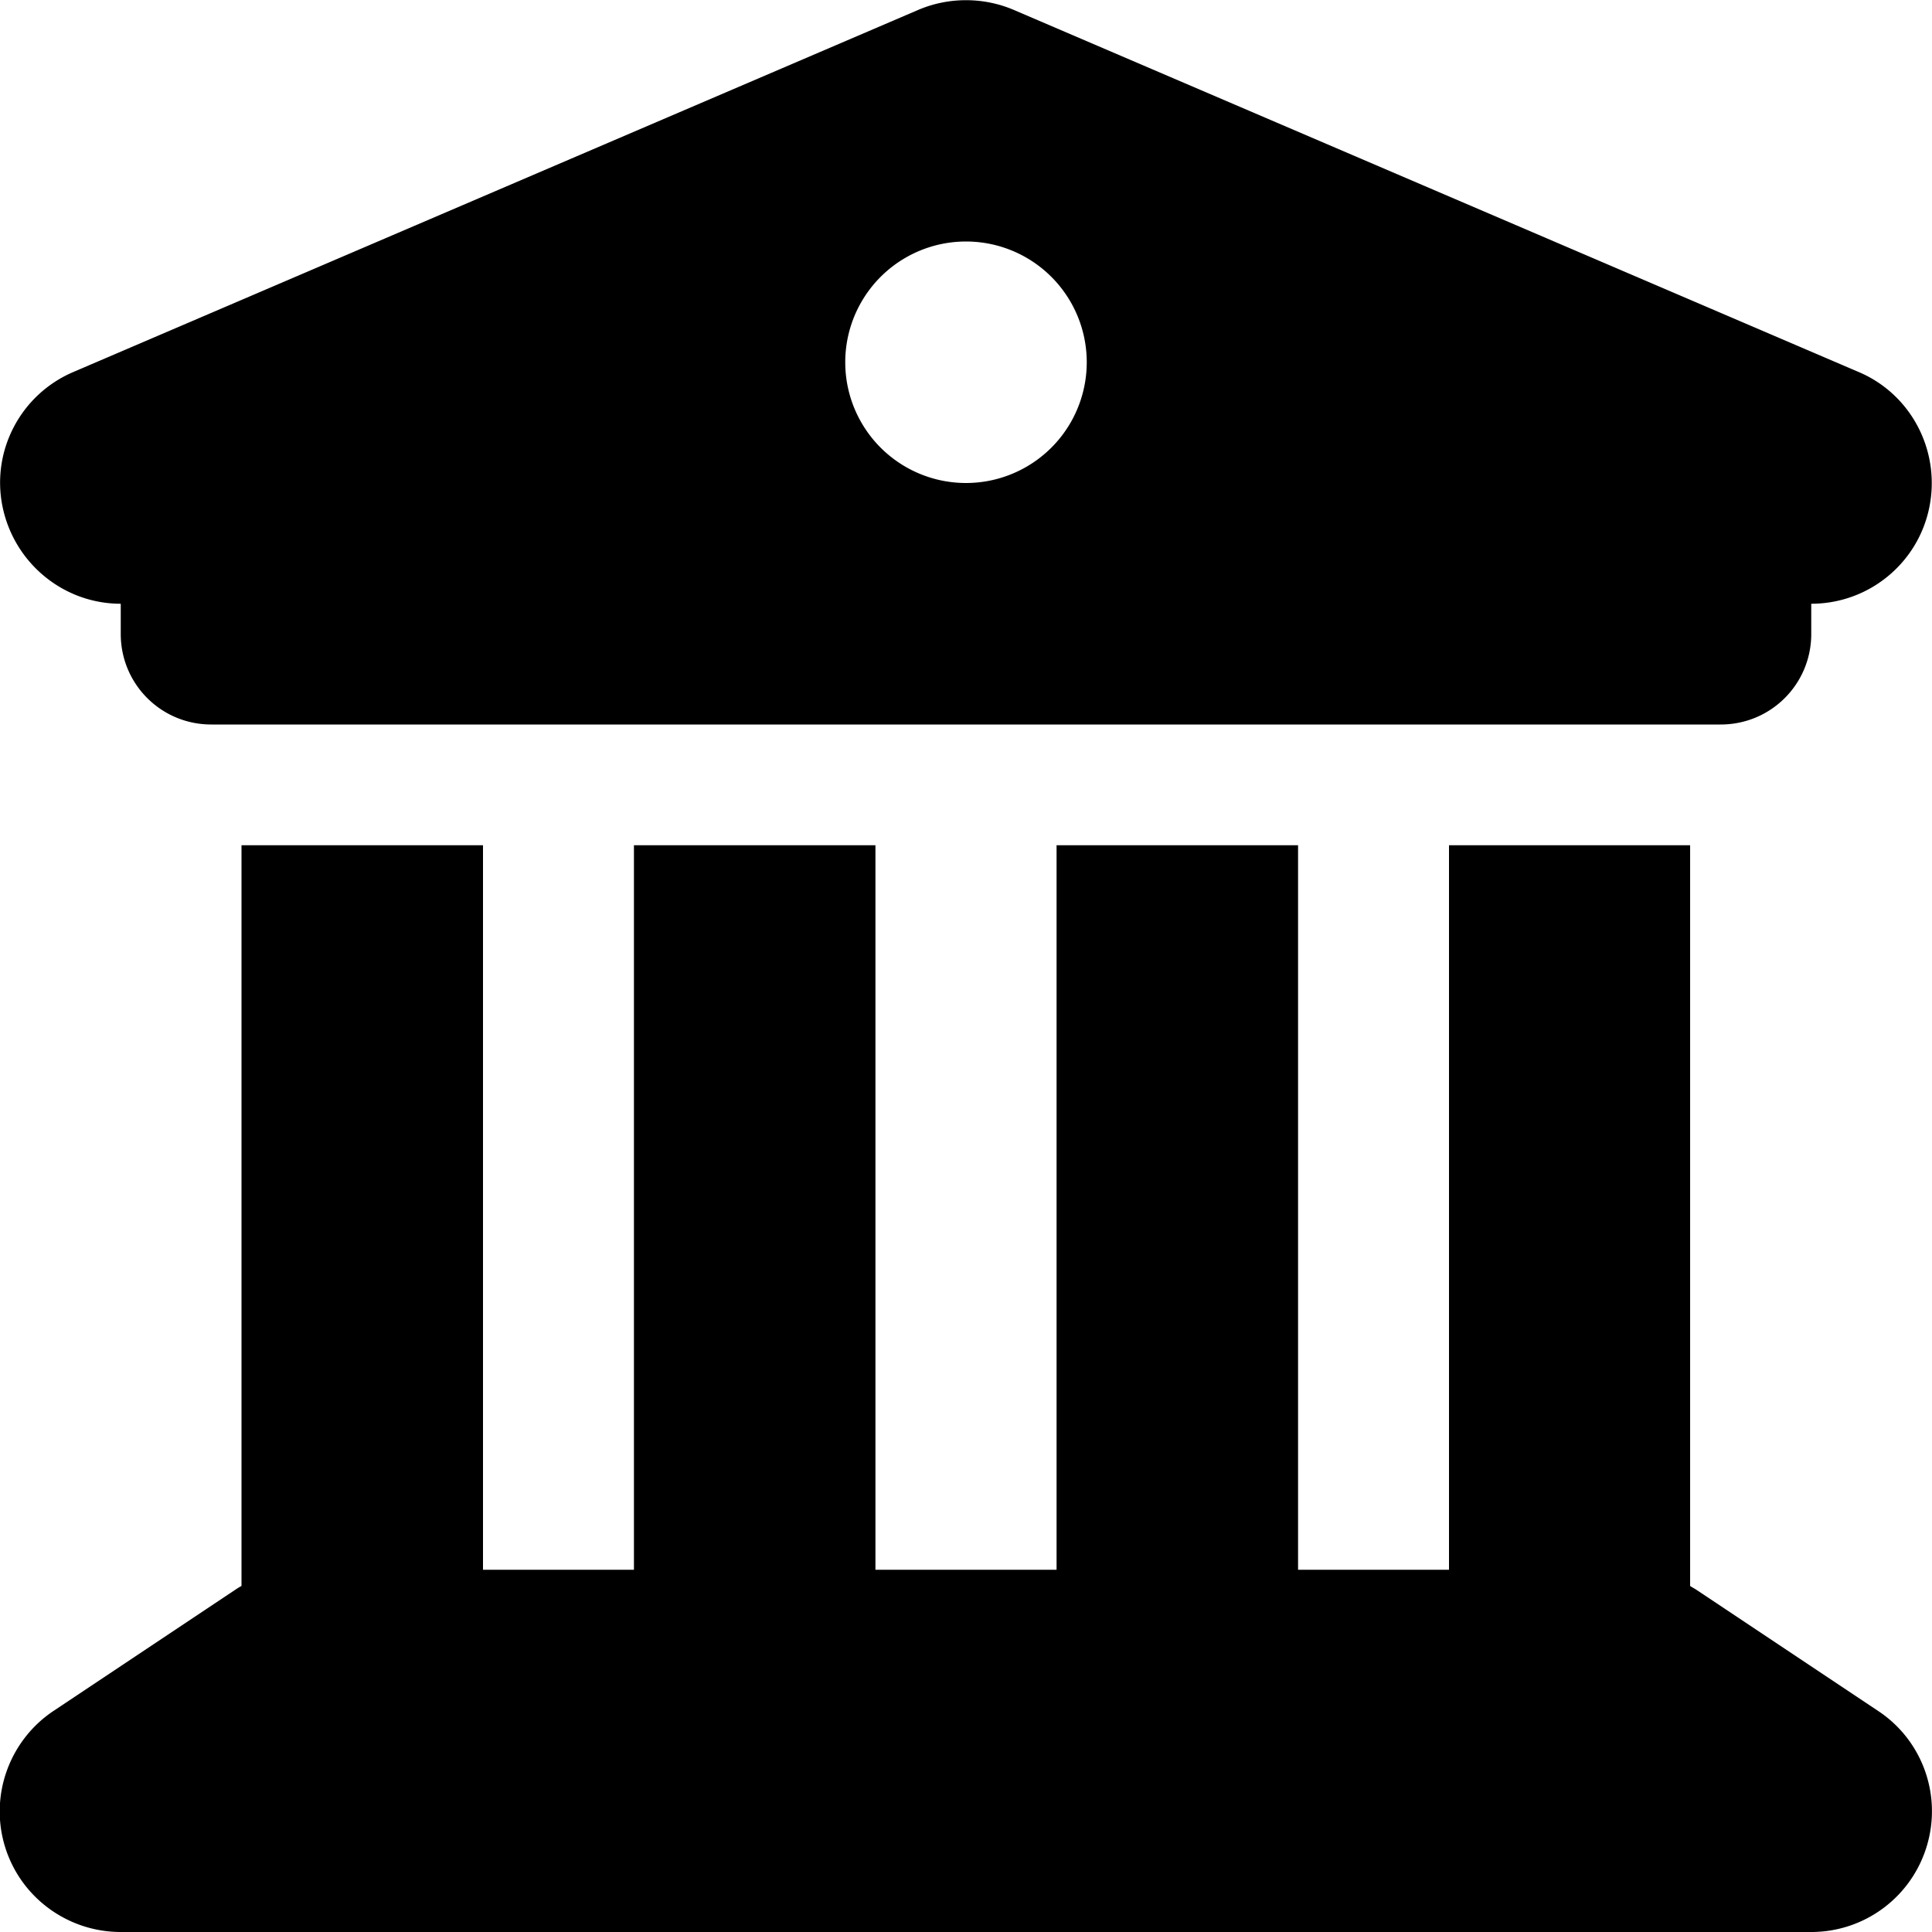 <svg xmlns="http://www.w3.org/2000/svg" viewBox="0 0 512 512"><!--! Font Awesome Free 6.5.1 by @fontawesome - https://fontawesome.com License - https://fontawesome.com/license/free (Icons: CC BY 4.0, Fonts: SIL OFL 1.1, Code: MIT License) Copyright 2023 Fonticons, Inc.--><path d="m243.4 2.6-224 96c-14 6-21.8 21-18.7 35.8S16.8 160 32 160v8c0 13.3 10.7 24 24 24h400c13.3 0 24-10.7 24-24v-8c15.2 0 28.3-10.7 31.3-25.6s-4.8-29.9-18.7-35.8l-224-96c-8-3.4-17.2-3.4-25.2 0zM128 224H64v196.3c-.6.3-1.2.7-1.8 1.1l-48 32c-11.7 7.8-17 22.4-12.9 35.9S17.9 512 32 512h448c14.1 0 26.5-9.2 30.6-22.7s-1.1-28.1-12.9-35.9l-48-32c-.6-.4-1.2-.7-1.8-1.1V224H384v192h-40V224h-64v192h-48V224h-64v192h-40V224zM256 64a32 32 0 1 1 0 64 32 32 0 1 1 0-64z"/></svg>